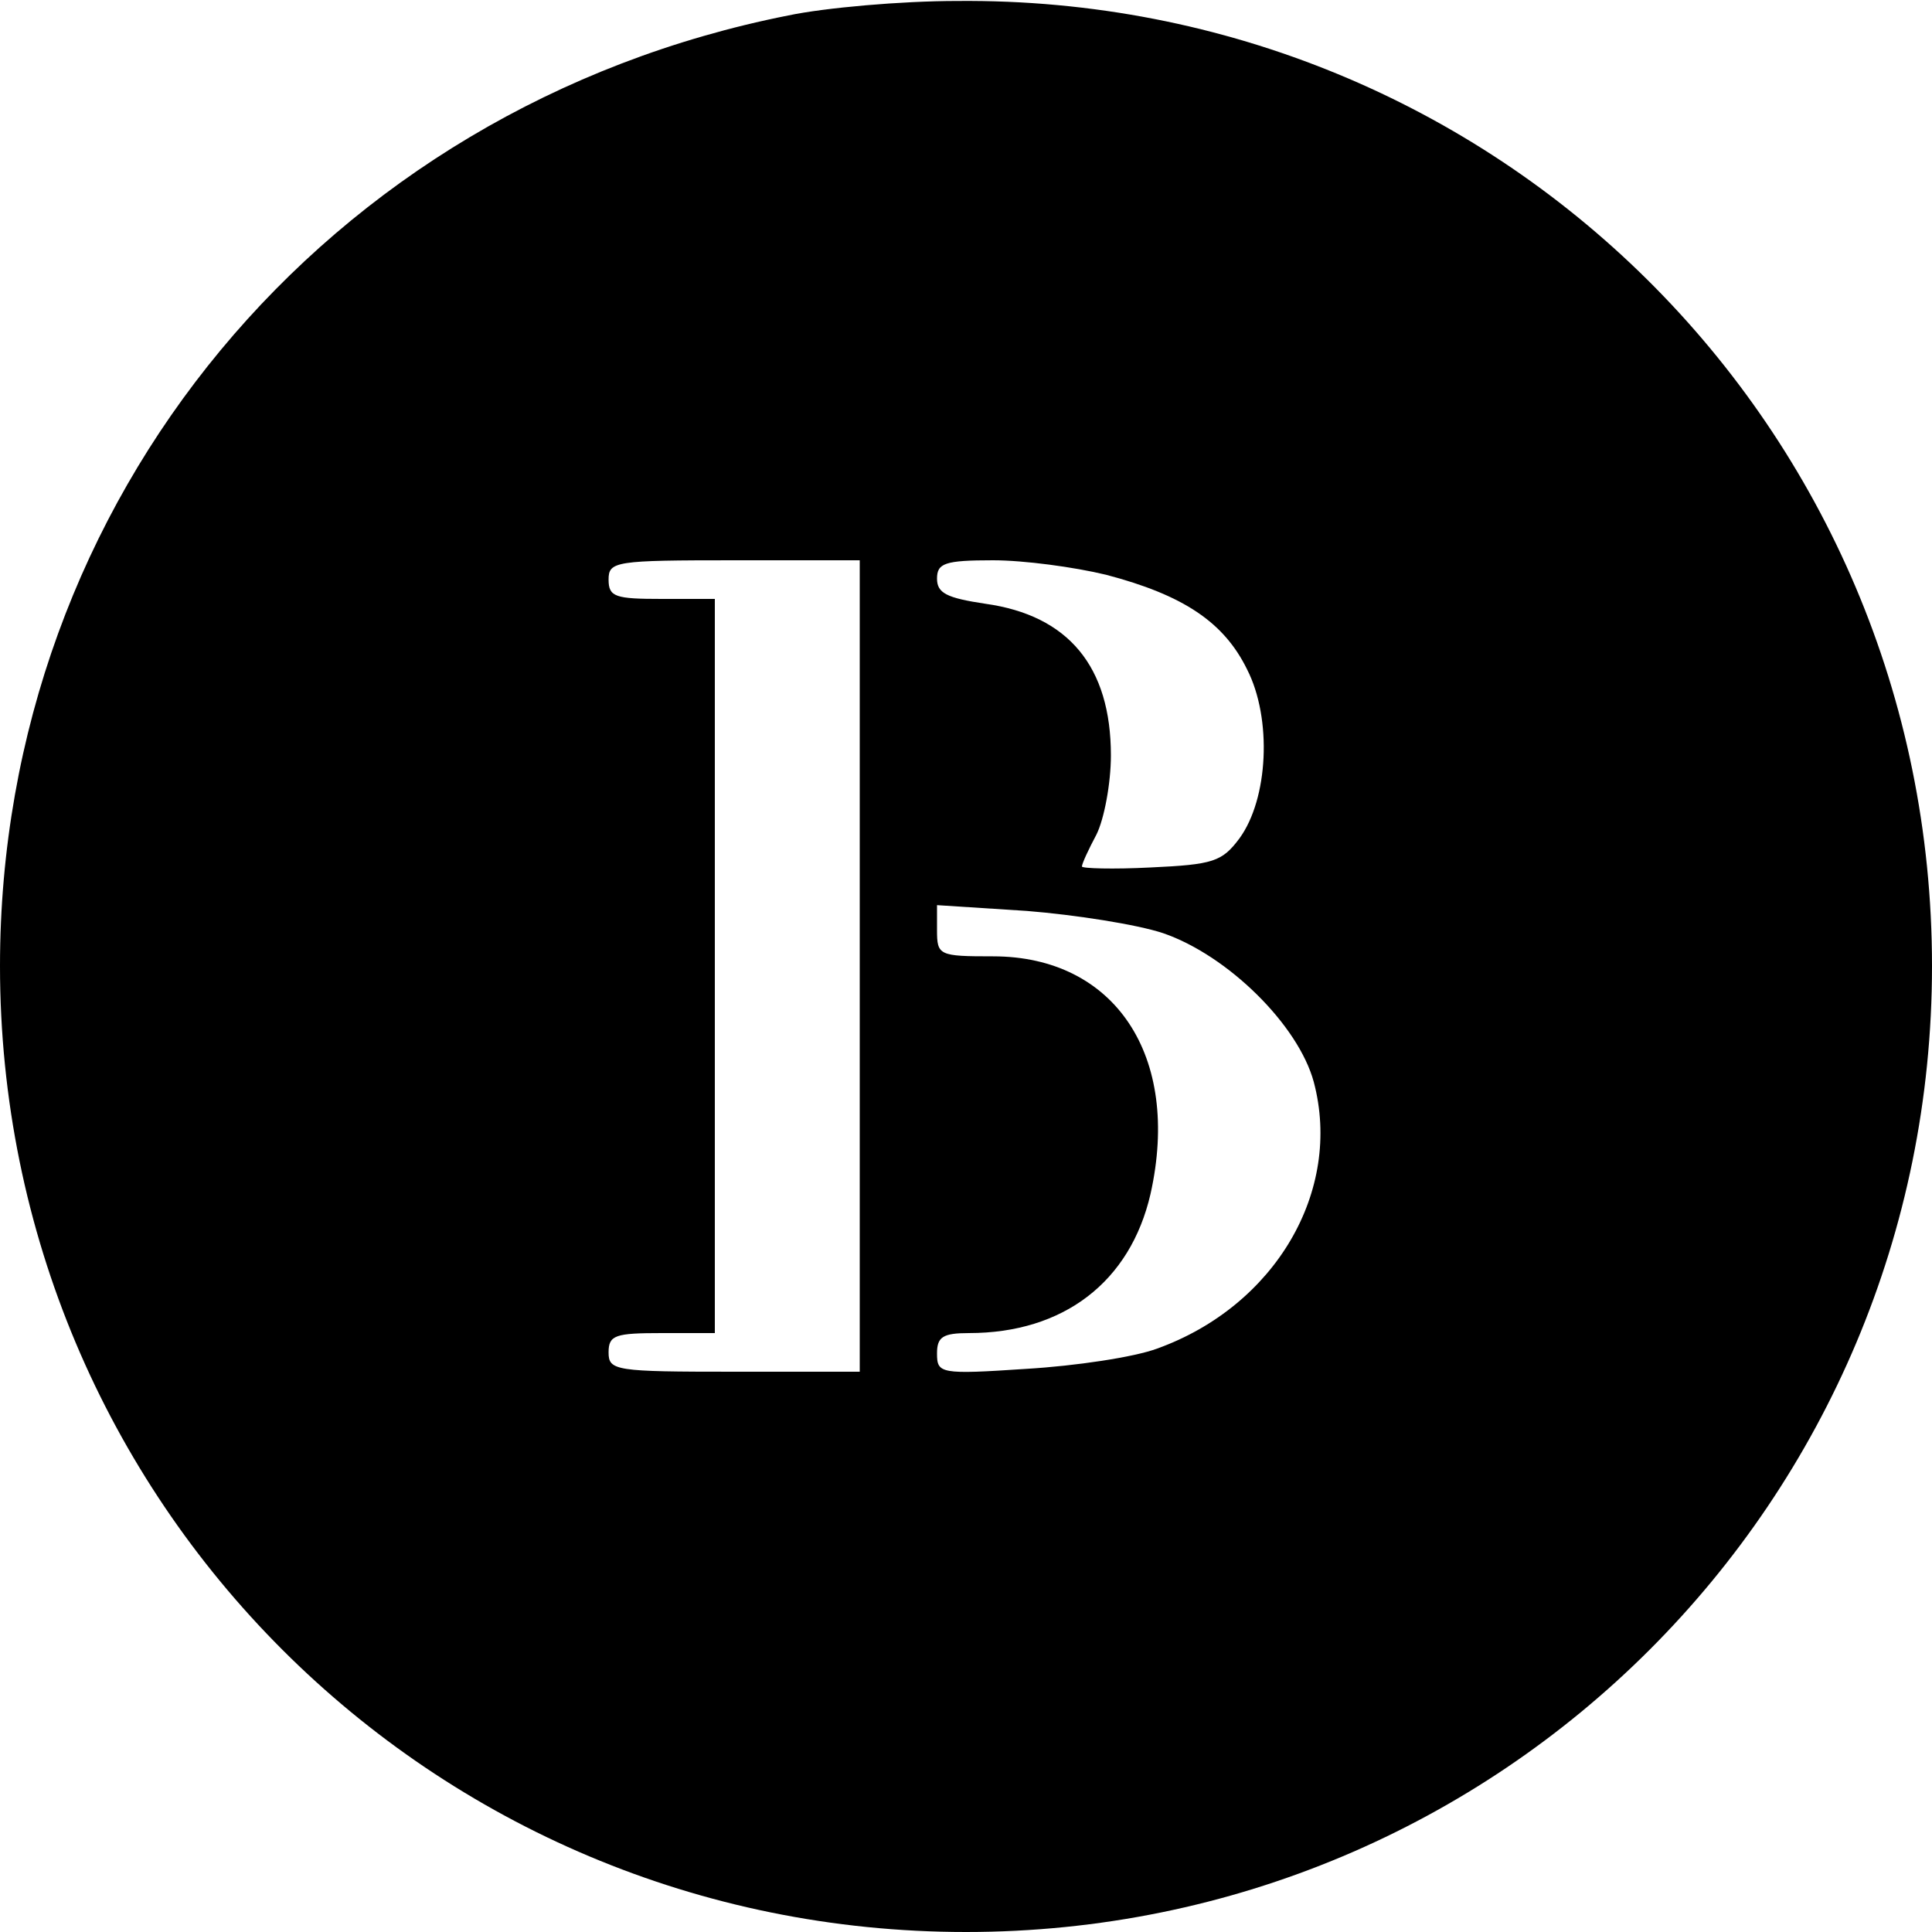<?xml version="1.0" standalone="no"?>
<!DOCTYPE svg PUBLIC "-//W3C//DTD SVG 20010904//EN"
 "http://www.w3.org/TR/2001/REC-SVG-20010904/DTD/svg10.dtd">
<svg version="1.0" xmlns="http://www.w3.org/2000/svg"
 width="200pt" height="200pt" viewBox="0 0 200 200"
 preserveAspectRatio="xMidYMid meet">
<g transform="translate(0,200) scale(0.1,-0.1)"
fill="#000000" stroke="none">
<path d="M816 1984 c-479 -95 -816 -501 -816 -984 0 -554 446 -1000 1000
-1000 554 0 1000 446 1000 1000 0 558 -450 1004 -1009 999 -58 0 -137 -7 -175
-15z m74 -984 l0 -420 -130 0 c-123 0 -130 1 -130 20 0 18 7 20 55 20 l55 0 0
380 0 380 -55 0 c-48 0 -55 2 -55 20 0 19 7 20 130 20 l130 0 0 -420z m255
405 c80 -21 122 -49 146 -98 26 -51 22 -134 -8 -175 -18 -24 -27 -27 -92 -30
-39 -2 -71 -1 -71 1 0 3 7 18 15 33 8 16 15 53 15 82 0 92 -44 145 -130 157
-40 6 -50 11 -50 26 0 16 8 19 58 19 32 0 84 -7 117 -15z m59 -371 c67 -23
140 -95 156 -154 30 -113 -40 -232 -162 -276 -24 -9 -85 -18 -135 -21 -90 -6
-93 -5 -93 16 0 17 6 21 33 21 98 0 167 53 188 144 32 143 -37 246 -163 246
-56 0 -58 1 -58 27 l0 26 93 -6 c50 -4 114 -14 141 -23z"/>
</g>
</svg>
